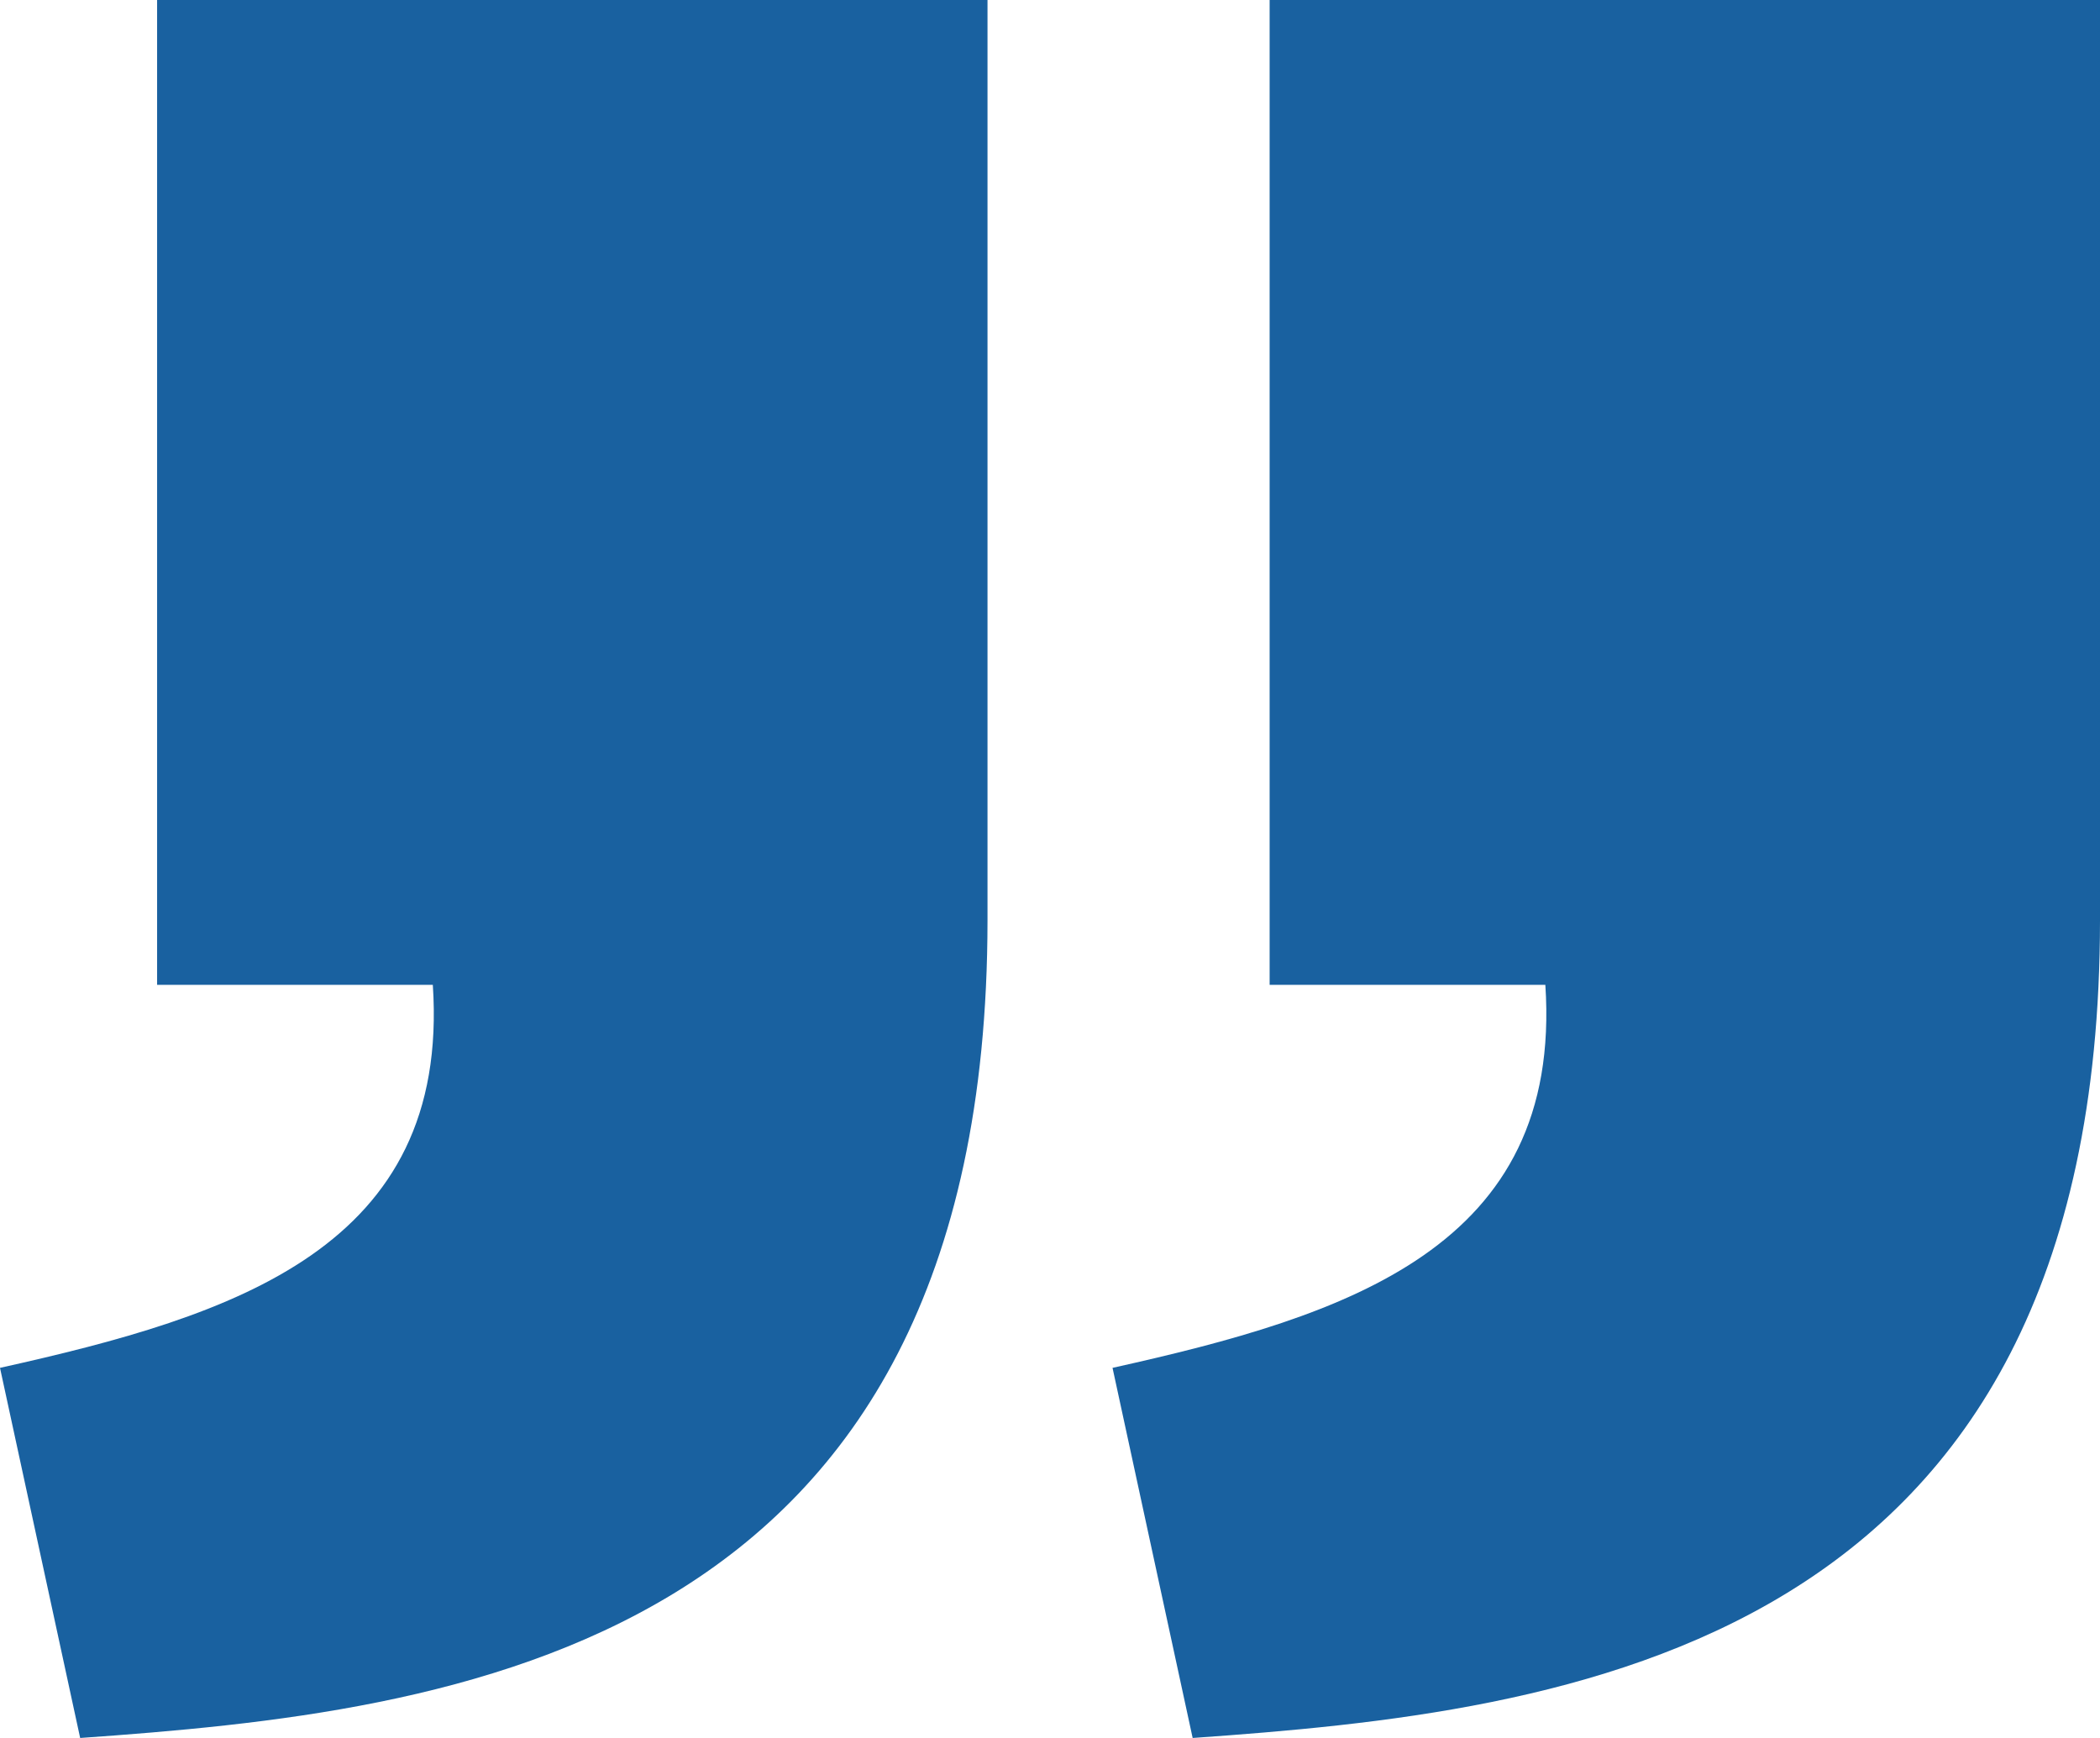 <?xml version="1.0" encoding="utf-8"?>
<!-- Generator: Adobe Illustrator 22.0.0, SVG Export Plug-In . SVG Version: 6.00 Build 0)  -->
<svg version="1.1" id="Шар_1" xmlns="http://www.w3.org/2000/svg" xmlns:xlink="http://www.w3.org/1999/xlink" x="0px" y="0px"
	 viewBox="0 0 58 48" style="enable-background:new 0 0 58 48;" xml:space="preserve">
<style type="text/css">
	.st0{fill:#1961A0;}
</style>
<path class="st0" d="M32.94,48C43.218,47.275,57.992,45.628,58,25.422V0H35.066v27.2h7.615c0.482,7.263-5.475,9.138-11.954,10.578
	L32.94,48z M2.214,48c10.278-0.725,25.052-2.372,25.06-22.578V0H4.339v27.2h7.615C12.437,34.463,6.479,36.338,0,37.778L2.214,48z"/>
</svg>
